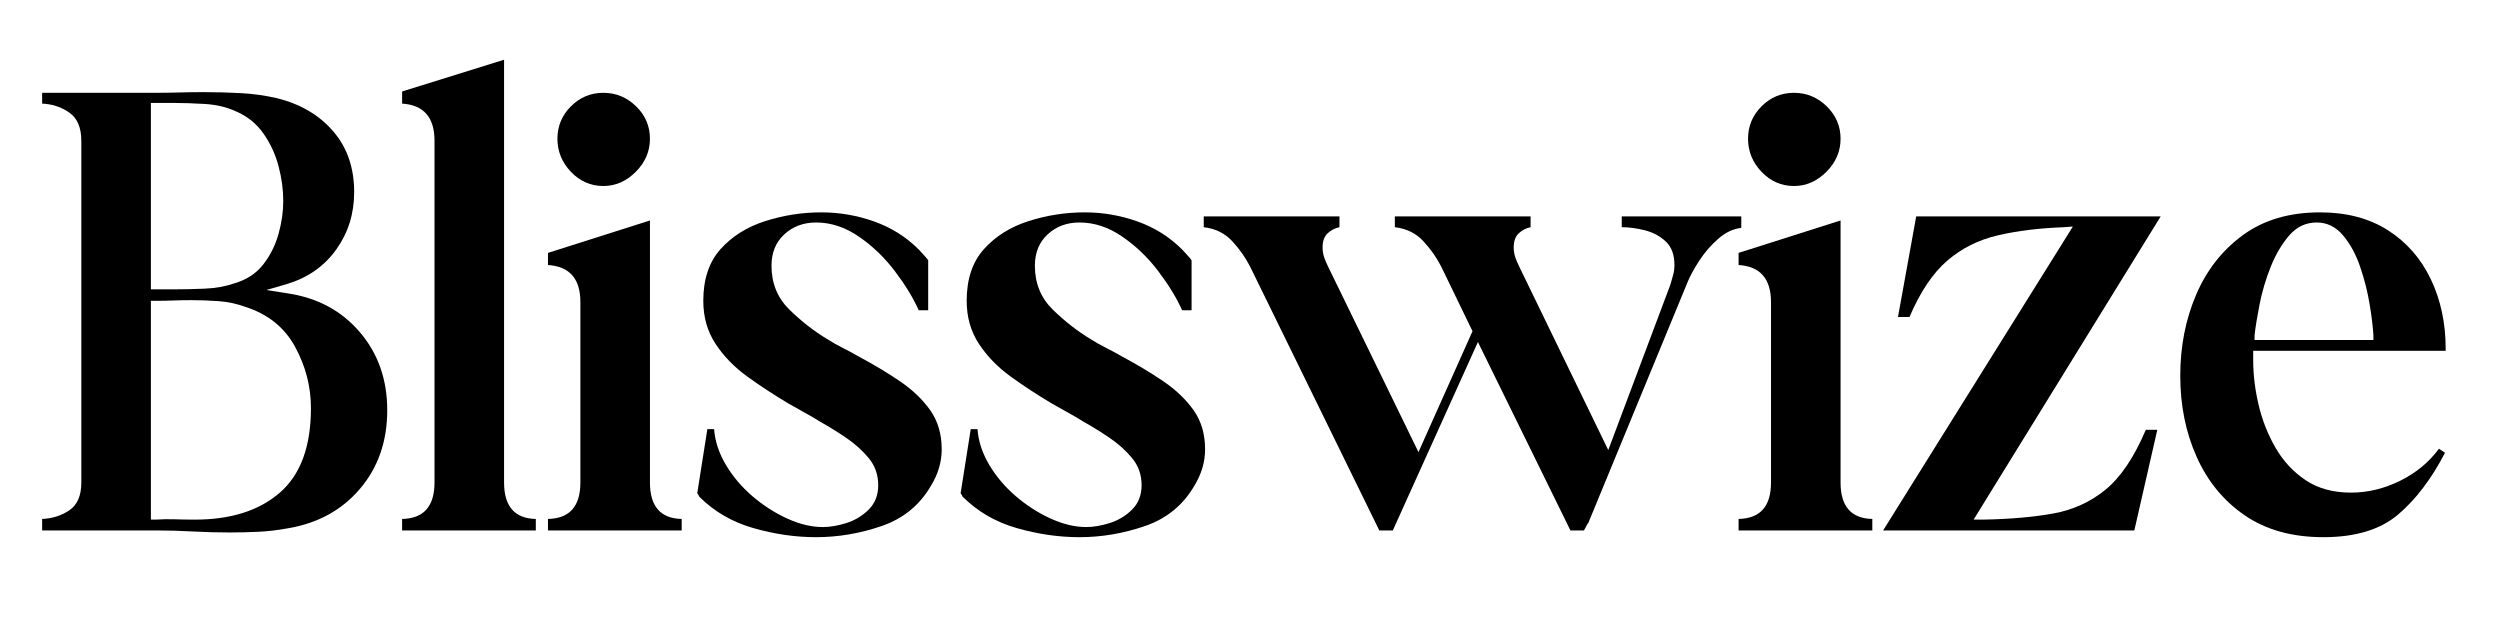 <svg version="1.0" preserveAspectRatio="xMidYMid meet" height="500" viewBox="0 0 1500 375" zoomAndPan="magnify" width="2000" xmlns:xlink="http://www.w3.org/1999/xlink" xmlns="http://www.w3.org/2000/svg"><defs><g></g><clipPath id="9f50d296cc"><rect height="375" y="0" width="1458" x="0"></rect></clipPath></defs><g transform="matrix(1, 0, 0, 1, 21, 0)"><g clip-path="url(#9f50d296cc)"><g fill-opacity="1" fill="#000000"><g transform="translate(1.047, 318.261)"><g><path d="M 3.234 -262.578 L 71.312 -262.578 C 76.176 -262.578 80.973 -262.645 85.703 -262.781 C 90.43 -262.914 95.223 -262.984 100.078 -262.984 C 107.648 -262.984 115.148 -262.781 122.578 -262.375 C 130.004 -261.969 137.227 -260.953 144.25 -259.328 C 158.301 -255.816 169.516 -249.195 177.891 -239.469 C 186.266 -229.75 190.453 -217.594 190.453 -203 C 190.453 -190.039 186.867 -178.562 179.703 -168.562 C 172.547 -158.57 162.754 -151.688 150.328 -147.906 L 137.766 -144.25 L 150.734 -142.219 C 168.566 -139.52 182.953 -131.754 193.891 -118.922 C 204.828 -106.098 210.297 -90.5 210.297 -72.125 C 210.297 -53.488 204.828 -37.754 193.891 -24.922 C 182.953 -12.086 168.43 -4.188 150.328 -1.219 C 144.391 -0.133 138.582 0.539 132.906 0.812 C 127.227 1.082 121.422 1.219 115.484 1.219 C 108.191 1.219 100.828 1.016 93.391 0.609 C 85.961 0.203 78.602 0 71.312 0 L 3.234 0 L 3.234 -6.891 C 9.453 -7.16 14.926 -8.914 19.656 -12.156 C 24.383 -15.395 26.75 -20.93 26.75 -28.766 L 26.75 -233.797 C 26.75 -241.629 24.383 -247.234 19.656 -250.609 C 14.926 -253.992 9.453 -255.82 3.234 -256.094 Z M 68.484 -137.766 L 68.484 -6.484 L 71.312 -6.484 C 75.094 -6.754 78.941 -6.82 82.859 -6.688 C 86.773 -6.551 90.758 -6.484 94.812 -6.484 C 116.426 -6.484 133.445 -11.883 145.875 -22.688 C 158.301 -33.5 164.516 -50.383 164.516 -73.344 C 164.516 -86.312 161.336 -98.602 154.984 -110.219 C 148.641 -121.832 138.711 -129.801 125.203 -134.125 C 120.078 -136.008 114.742 -137.156 109.203 -137.562 C 103.66 -137.969 98.191 -138.172 92.797 -138.172 C 89.285 -138.172 85.703 -138.102 82.047 -137.969 C 78.398 -137.832 74.82 -137.766 71.312 -137.766 Z M 68.484 -256.5 L 68.484 -144.656 L 71.312 -144.656 C 73.207 -144.656 75.098 -144.656 76.984 -144.656 C 78.879 -144.656 80.77 -144.656 82.656 -144.656 C 88.062 -144.656 94.07 -144.789 100.688 -145.062 C 107.312 -145.332 113.32 -146.41 118.719 -148.297 C 126.02 -150.461 131.758 -154.242 135.938 -159.641 C 140.125 -165.047 143.164 -171.125 145.062 -177.875 C 146.957 -184.633 147.906 -191.254 147.906 -197.734 C 147.906 -204.492 146.957 -211.453 145.062 -218.609 C 143.164 -225.766 140.125 -232.312 135.938 -238.25 C 131.758 -244.195 126.156 -248.656 119.125 -251.625 C 113.727 -254.062 107.582 -255.484 100.688 -255.891 C 93.801 -256.297 87.656 -256.5 82.25 -256.5 Z M 68.484 -256.5"></path></g></g></g><g fill-opacity="1" fill="#000000"><g transform="translate(217.425, 318.261)"><g><path d="M 2.844 -263.375 L 64.016 -282.422 L 64.016 -28.766 C 64.016 -14.453 70.363 -7.16 83.062 -6.891 L 83.062 0 L 2.844 0 L 2.844 -6.891 C 15.801 -7.16 22.281 -14.453 22.281 -28.766 L 22.281 -233.797 C 22.281 -247.848 15.801 -255.281 2.844 -256.094 Z M 2.844 -263.375"></path></g></g></g><g fill-opacity="1" fill="#000000"><g transform="translate(303.328, 318.261)"><g><path d="M 4.453 -166.531 L 65.641 -185.984 L 65.641 -28.766 C 65.641 -14.453 71.988 -7.16 84.688 -6.891 L 84.688 0 L 4.453 0 L 4.453 -6.891 C 17.422 -7.16 23.906 -14.453 23.906 -28.766 L 23.906 -136.953 C 23.906 -151.004 17.422 -158.438 4.453 -159.25 Z M 10.125 -235.016 C 10.125 -242.578 12.828 -249.062 18.234 -254.469 C 23.641 -259.875 30.125 -262.578 37.688 -262.578 C 45.25 -262.578 51.797 -259.875 57.328 -254.469 C 62.867 -249.062 65.641 -242.578 65.641 -235.016 C 65.641 -227.453 62.801 -220.832 57.125 -215.156 C 51.457 -209.488 44.977 -206.656 37.688 -206.656 C 30.125 -206.656 23.641 -209.488 18.234 -215.156 C 12.828 -220.832 10.125 -227.453 10.125 -235.016 Z M 10.125 -235.016"></path></g></g></g><g fill-opacity="1" fill="#000000"><g transform="translate(390.041, 318.261)"><g><path d="M 8.516 -20.266 C 8.242 -20.805 8.039 -21.207 7.906 -21.469 C 7.77 -21.738 7.566 -22.008 7.297 -22.281 L 13.375 -60.781 L 17.422 -60.781 C 17.961 -53.488 20.328 -46.328 24.516 -39.297 C 28.703 -32.273 34.035 -25.992 40.516 -20.453 C 47.004 -14.922 53.961 -10.469 61.391 -7.094 C 68.816 -3.719 75.906 -2.031 82.656 -2.031 C 86.977 -2.031 91.707 -2.836 96.844 -4.453 C 101.977 -6.078 106.438 -8.781 110.219 -12.562 C 114 -16.344 115.891 -21.207 115.891 -27.156 C 115.891 -33.363 114 -38.766 110.219 -43.359 C 106.438 -47.953 101.844 -52.07 96.438 -55.719 C 91.031 -59.363 85.898 -62.535 81.047 -65.234 C 78.066 -67.129 74.957 -68.953 71.719 -70.703 C 68.477 -72.461 65.238 -74.285 62 -76.172 C 53.352 -81.305 45.113 -86.707 37.281 -92.375 C 29.445 -98.051 23.098 -104.602 18.234 -112.031 C 13.367 -119.469 10.938 -128.047 10.938 -137.766 C 10.938 -150.734 14.379 -161.066 21.266 -168.766 C 28.16 -176.461 37.078 -182.066 48.016 -185.578 C 58.953 -189.086 70.227 -190.844 81.844 -190.844 C 92.656 -190.844 103.191 -189.02 113.453 -185.375 C 123.723 -181.727 132.641 -176.125 140.203 -168.562 C 140.203 -168.562 141.078 -167.613 142.828 -165.719 C 144.586 -163.832 145.602 -162.617 145.875 -162.078 L 145.875 -132.094 L 140.203 -132.094 C 136.961 -139.383 132.234 -147.148 126.016 -155.391 C 119.805 -163.629 112.582 -170.582 104.344 -176.25 C 96.102 -181.926 87.523 -184.766 78.609 -184.766 C 71.047 -184.766 64.695 -182.398 59.562 -177.672 C 54.426 -172.953 51.859 -166.676 51.859 -158.844 C 51.859 -148.301 55.438 -139.52 62.594 -132.5 C 69.758 -125.477 77.395 -119.535 85.5 -114.672 C 88.469 -112.785 91.57 -111.031 94.812 -109.406 C 98.062 -107.781 101.305 -106.023 104.547 -104.141 C 113.191 -99.547 121.297 -94.68 128.859 -89.547 C 136.422 -84.41 142.5 -78.602 147.094 -72.125 C 151.688 -65.645 153.984 -57.812 153.984 -48.625 C 153.984 -41.062 151.82 -33.77 147.5 -26.75 C 140.738 -15.125 130.875 -7.082 117.906 -2.625 C 104.945 1.82 91.848 4.047 78.609 4.047 C 66.18 4.047 53.617 2.223 40.922 -1.422 C 28.223 -5.066 17.422 -11.348 8.516 -20.266 Z M 8.516 -20.266"></path></g></g></g><g fill-opacity="1" fill="#000000"><g transform="translate(548.07, 318.261)"><g><path d="M 8.516 -20.266 C 8.242 -20.805 8.039 -21.207 7.906 -21.469 C 7.77 -21.738 7.566 -22.008 7.297 -22.281 L 13.375 -60.781 L 17.422 -60.781 C 17.961 -53.488 20.328 -46.328 24.516 -39.297 C 28.703 -32.273 34.035 -25.992 40.516 -20.453 C 47.004 -14.922 53.961 -10.469 61.391 -7.094 C 68.816 -3.719 75.906 -2.031 82.656 -2.031 C 86.977 -2.031 91.707 -2.836 96.844 -4.453 C 101.977 -6.078 106.438 -8.781 110.219 -12.562 C 114 -16.344 115.891 -21.207 115.891 -27.156 C 115.891 -33.363 114 -38.766 110.219 -43.359 C 106.438 -47.953 101.844 -52.07 96.438 -55.719 C 91.031 -59.363 85.898 -62.535 81.047 -65.234 C 78.066 -67.129 74.957 -68.953 71.719 -70.703 C 68.477 -72.461 65.238 -74.285 62 -76.172 C 53.352 -81.305 45.113 -86.707 37.281 -92.375 C 29.445 -98.051 23.098 -104.602 18.234 -112.031 C 13.367 -119.469 10.938 -128.047 10.938 -137.766 C 10.938 -150.734 14.379 -161.066 21.266 -168.766 C 28.16 -176.461 37.078 -182.066 48.016 -185.578 C 58.953 -189.086 70.227 -190.844 81.844 -190.844 C 92.656 -190.844 103.191 -189.02 113.453 -185.375 C 123.723 -181.727 132.641 -176.125 140.203 -168.562 C 140.203 -168.562 141.078 -167.613 142.828 -165.719 C 144.586 -163.832 145.602 -162.617 145.875 -162.078 L 145.875 -132.094 L 140.203 -132.094 C 136.961 -139.383 132.234 -147.148 126.016 -155.391 C 119.805 -163.629 112.582 -170.582 104.344 -176.25 C 96.102 -181.926 87.523 -184.766 78.609 -184.766 C 71.047 -184.766 64.695 -182.398 59.562 -177.672 C 54.426 -172.953 51.859 -166.676 51.859 -158.844 C 51.859 -148.301 55.438 -139.52 62.594 -132.5 C 69.758 -125.477 77.395 -119.535 85.5 -114.672 C 88.469 -112.785 91.57 -111.031 94.812 -109.406 C 98.062 -107.781 101.305 -106.023 104.547 -104.141 C 113.191 -99.547 121.297 -94.68 128.859 -89.547 C 136.422 -84.41 142.5 -78.602 147.094 -72.125 C 151.688 -65.645 153.984 -57.812 153.984 -48.625 C 153.984 -41.062 151.82 -33.77 147.5 -26.75 C 140.738 -15.125 130.875 -7.082 117.906 -2.625 C 104.945 1.82 91.848 4.047 78.609 4.047 C 66.18 4.047 53.617 2.223 40.922 -1.422 C 28.223 -5.066 17.422 -11.348 8.516 -20.266 Z M 8.516 -20.266"></path></g></g></g><g fill-opacity="1" fill="#000000"><g transform="translate(706.099, 318.261)"><g><path d="M -4.859 -181.938 L -4.859 -188.422 L 76.578 -188.422 L 76.578 -181.938 C 73.879 -181.395 71.516 -180.176 69.484 -178.281 C 67.461 -176.395 66.453 -173.562 66.453 -169.781 C 66.453 -167.613 66.789 -165.582 67.469 -163.688 C 68.145 -161.801 68.883 -160.051 69.688 -158.438 L 123.984 -47 L 156.406 -119.531 L 137.766 -158.031 C 135.066 -163.438 131.488 -168.566 127.031 -173.422 C 122.57 -178.285 116.832 -181.125 109.812 -181.938 L 109.812 -188.422 L 191.25 -188.422 L 191.25 -181.938 C 188.551 -181.395 186.188 -180.176 184.156 -178.281 C 182.133 -176.395 181.125 -173.562 181.125 -169.781 C 181.125 -167.613 181.461 -165.582 182.141 -163.688 C 182.816 -161.801 183.562 -160.051 184.375 -158.438 L 237.859 -48.219 L 275.141 -147.5 C 275.672 -149.383 276.207 -151.27 276.75 -153.156 C 277.289 -155.051 277.562 -157.082 277.562 -159.25 C 277.562 -165.457 275.805 -170.18 272.297 -173.422 C 268.785 -176.672 264.598 -178.898 259.734 -180.109 C 254.867 -181.328 250.273 -181.938 245.953 -181.938 L 245.953 -188.422 L 317.672 -188.422 L 317.672 -181.531 C 312.816 -180.988 308.227 -178.828 303.906 -175.047 C 299.582 -171.266 295.863 -167.008 292.75 -162.281 C 289.645 -157.551 287.285 -153.297 285.672 -149.516 L 225.703 -4.047 L 225.703 -4.453 L 223.266 0 L 215.156 0 L 159.656 -113.047 L 108.594 0 L 100.484 0 L 23.094 -158.031 C 20.395 -163.438 16.816 -168.566 12.359 -173.422 C 7.898 -178.285 2.16 -181.125 -4.859 -181.938 Z M -4.859 -181.938"></path></g></g></g><g fill-opacity="1" fill="#000000"><g transform="translate(1017.699, 318.261)"><g><path d="M 4.453 -166.531 L 65.641 -185.984 L 65.641 -28.766 C 65.641 -14.453 71.988 -7.16 84.688 -6.891 L 84.688 0 L 4.453 0 L 4.453 -6.891 C 17.422 -7.16 23.906 -14.453 23.906 -28.766 L 23.906 -136.953 C 23.906 -151.004 17.422 -158.438 4.453 -159.25 Z M 10.125 -235.016 C 10.125 -242.578 12.828 -249.062 18.234 -254.469 C 23.641 -259.875 30.125 -262.578 37.688 -262.578 C 45.25 -262.578 51.797 -259.875 57.328 -254.469 C 62.867 -249.062 65.641 -242.578 65.641 -235.016 C 65.641 -227.453 62.801 -220.832 57.125 -215.156 C 51.457 -209.488 44.977 -206.656 37.688 -206.656 C 30.125 -206.656 23.641 -209.488 18.234 -215.156 C 12.828 -220.832 10.125 -227.453 10.125 -235.016 Z M 10.125 -235.016"></path></g></g></g><g fill-opacity="1" fill="#000000"><g transform="translate(1104.413, 318.261)"><g><path d="M 155.188 0 L 4.453 0 L 118.312 -182.344 L 113.047 -181.938 C 98.191 -181.395 84.957 -179.77 73.344 -177.062 C 61.727 -174.363 51.598 -169.301 42.953 -161.875 C 34.305 -154.445 26.742 -143.172 20.266 -128.047 L 13.375 -128.047 L 24.312 -188.422 L 171 -188.422 L 58.75 -6.484 L 64.016 -6.484 C 80.223 -6.754 94.336 -7.969 106.359 -10.125 C 118.379 -12.289 128.914 -17.086 137.969 -24.516 C 147.02 -31.941 155.055 -43.895 162.078 -60.375 L 168.969 -60.375 Z M 155.188 0"></path></g></g></g><g fill-opacity="1" fill="#000000"><g transform="translate(1277.029, 318.261)"><g><path d="M 10.125 -92.797 C 10.125 -110.348 13.297 -126.551 19.641 -141.406 C 25.992 -156.27 35.383 -168.223 47.812 -177.266 C 60.238 -186.316 75.633 -190.844 94 -190.844 C 109.945 -190.844 123.523 -187.266 134.734 -180.109 C 145.941 -172.953 154.516 -163.16 160.453 -150.734 C 166.398 -138.305 169.375 -124.395 169.375 -109 L 169.375 -107.781 L 53.891 -107.781 L 53.891 -102.109 C 53.891 -93.461 54.969 -84.547 57.125 -75.359 C 59.289 -66.18 62.672 -57.609 67.266 -49.641 C 71.859 -41.672 77.867 -35.188 85.297 -30.188 C 92.723 -25.188 101.836 -22.688 112.641 -22.688 C 122.641 -22.688 132.43 -25.051 142.016 -29.781 C 151.609 -34.508 159.379 -40.926 165.328 -49.031 L 168.969 -46.594 C 160.863 -30.926 151.473 -18.566 140.797 -9.516 C 130.129 -0.473 115.207 4.047 96.031 4.047 C 77.395 4.047 61.727 -0.27 49.031 -8.906 C 36.332 -17.551 26.672 -29.234 20.047 -43.953 C 13.43 -58.68 10.125 -74.961 10.125 -92.797 Z M 54.703 -117.109 L 54.703 -114.266 L 126.016 -114.266 L 126.016 -117.109 C 125.742 -121.961 125 -128.102 123.781 -135.531 C 122.57 -142.969 120.68 -150.469 118.109 -158.031 C 115.547 -165.594 112.102 -171.938 107.781 -177.062 C 103.457 -182.195 98.191 -184.766 91.984 -184.766 C 85.492 -184.766 80.02 -182.195 75.562 -177.062 C 71.113 -171.938 67.398 -165.66 64.422 -158.234 C 61.453 -150.805 59.223 -143.305 57.734 -135.734 C 56.254 -128.172 55.242 -121.961 54.703 -117.109 Z M 54.703 -117.109"></path></g></g></g></g></g></svg>